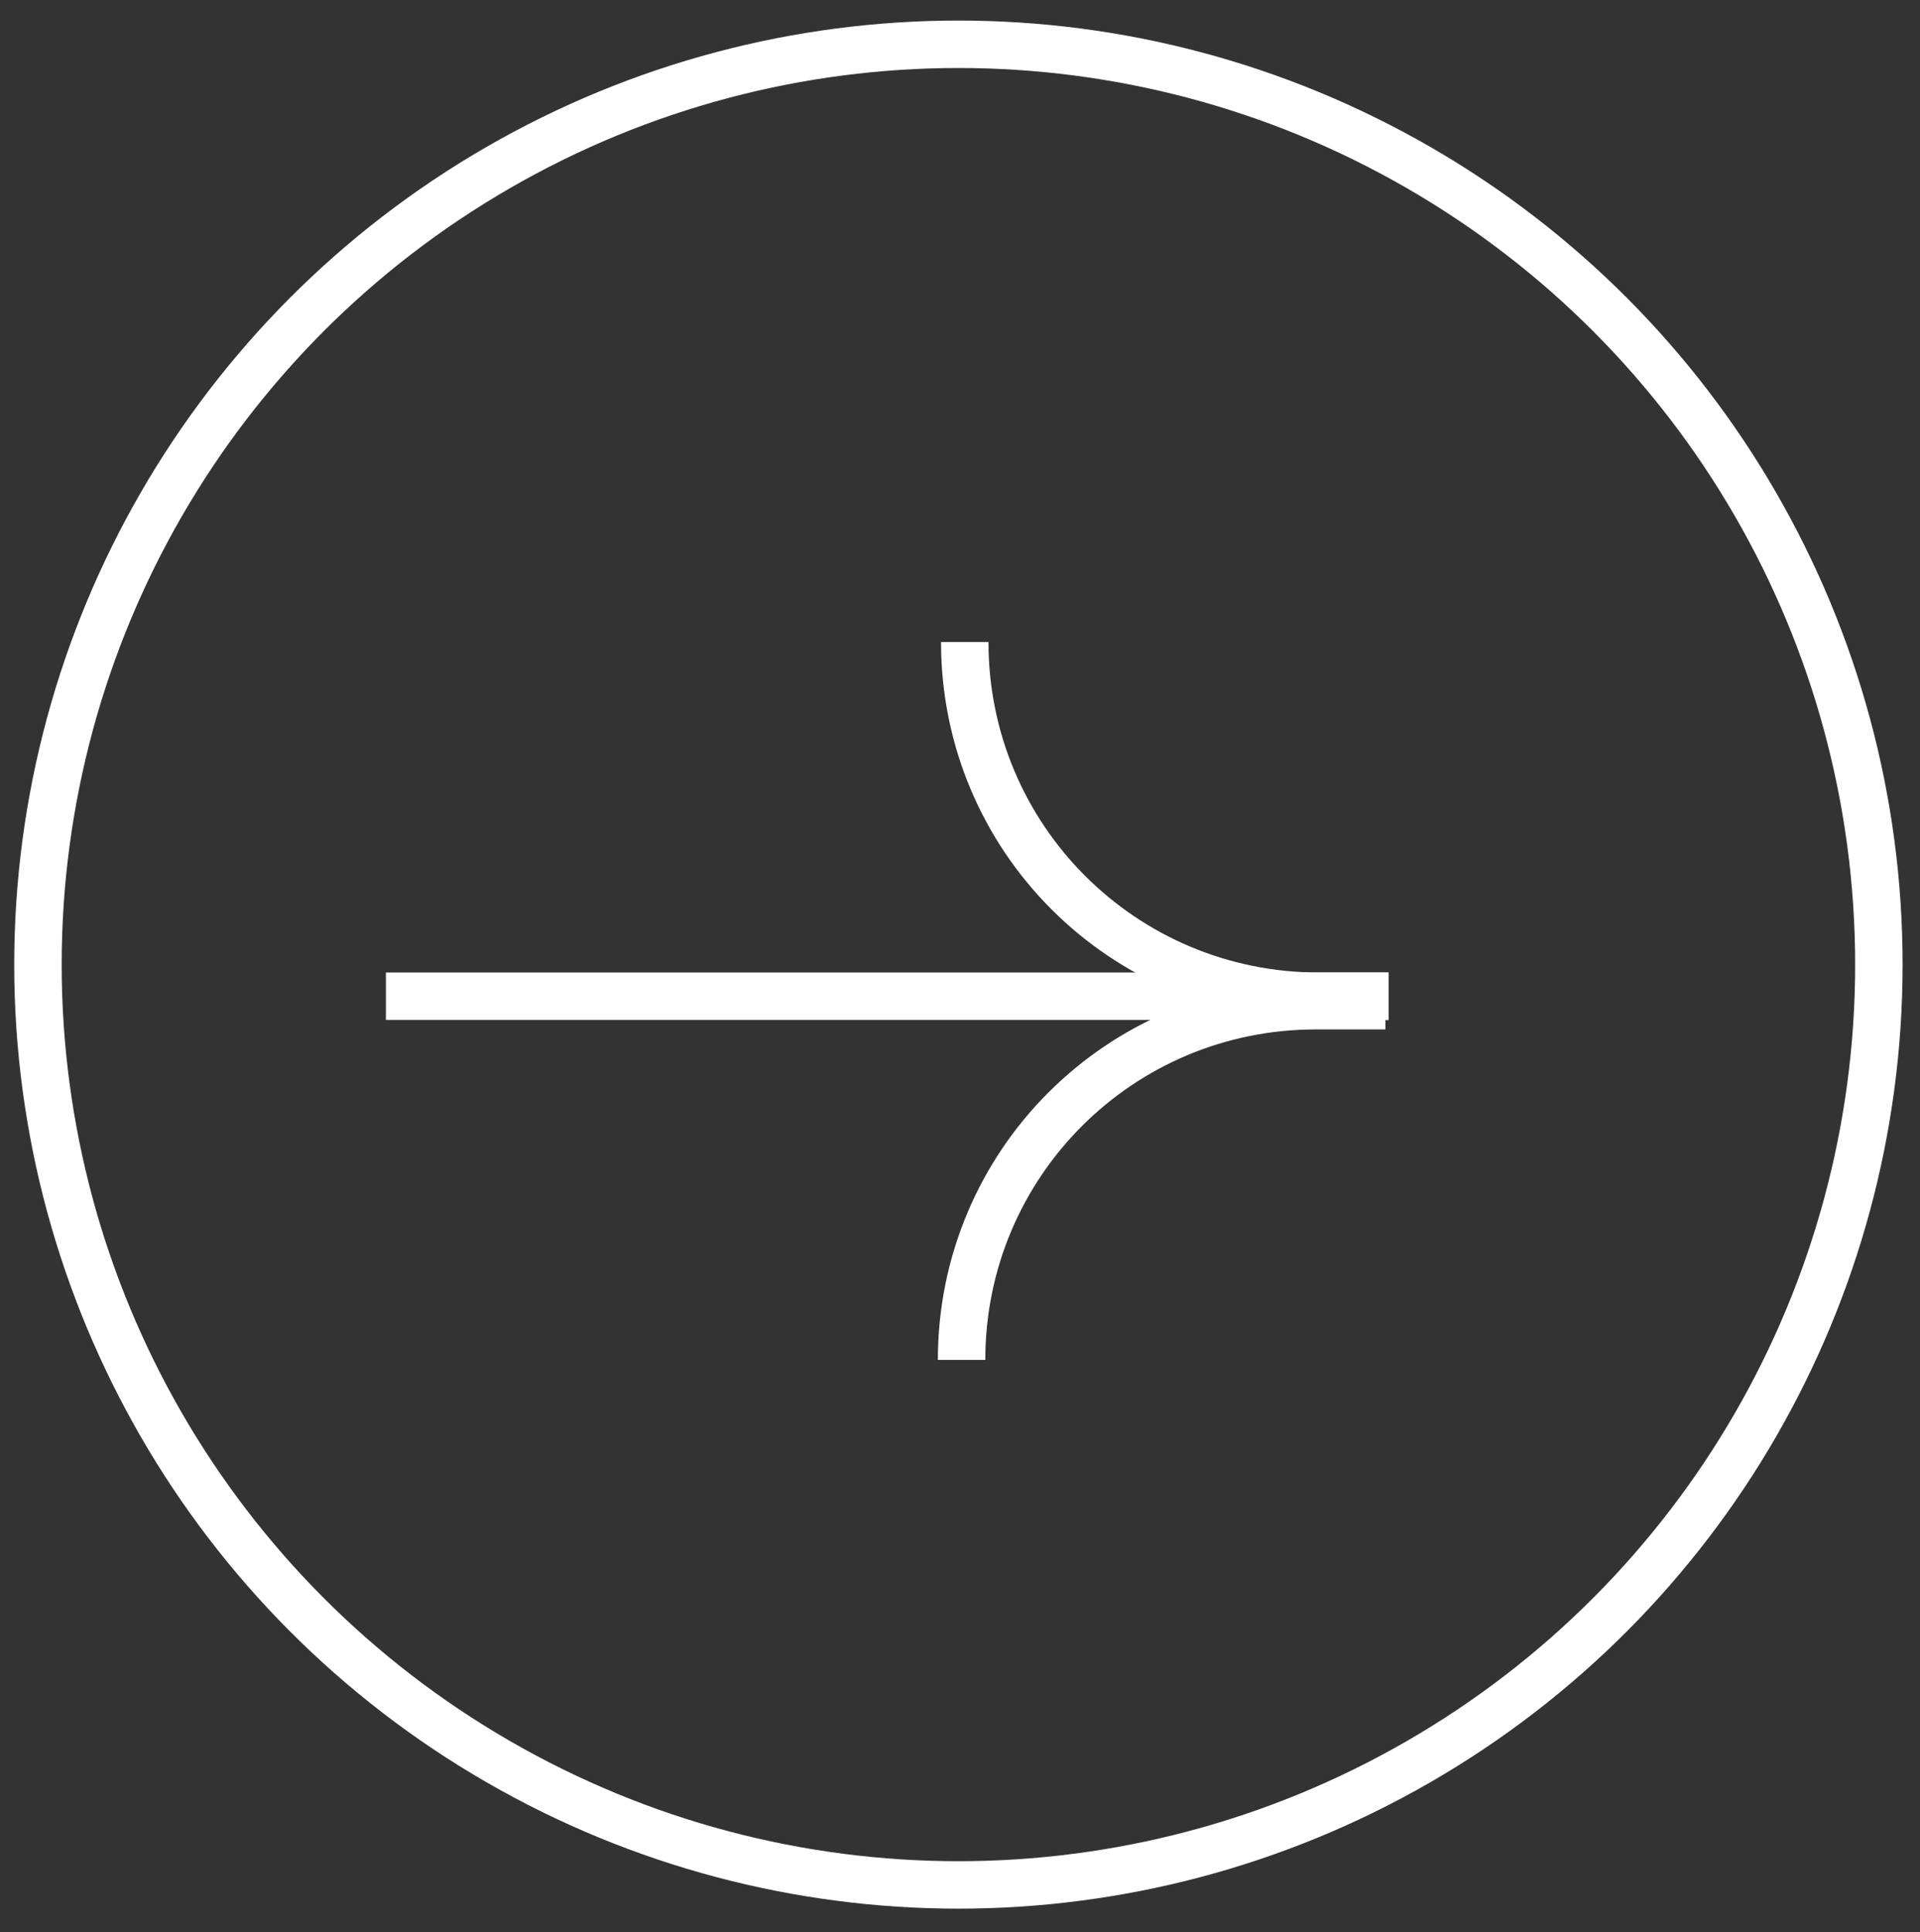 <?xml version="1.0" encoding="utf-8"?>
<!-- Generator: Adobe Illustrator 28.2.0, SVG Export Plug-In . SVG Version: 6.00 Build 0)  -->
<svg version="1.1" id="Layer_1" xmlns="http://www.w3.org/2000/svg" xmlns:xlink="http://www.w3.org/1999/xlink" x="0px" y="0px"
	 viewBox="0 0 60.7 61.1" style="enable-background:new 0 0 60.7 61.1;" xml:space="preserve">
<rect x="0" y="0" width="60.7" height="61.1" fill="#333333" stroke="none"/>
<style type="text/css">
	.st0{fill:none;stroke:#FFFFFF;stroke-width:1.5;stroke-miterlimit:10;}
</style>
<g>
	<circle class="st0" cx="30.3" cy="30.5" r="29.1"/>
	<line class="st0" x1="12.2" y1="31.5" x2="43.9" y2="31.5"/>
	<path class="st0" d="M30.5,20.3L30.5,20.3c0,6.2,5,11.2,11.2,11.2h2.2"/>
	<path class="st0" d="M30.4,43L30.4,43c0-6.2,5-11.2,11.2-11.2h2.2"/>
</g>
</svg>
